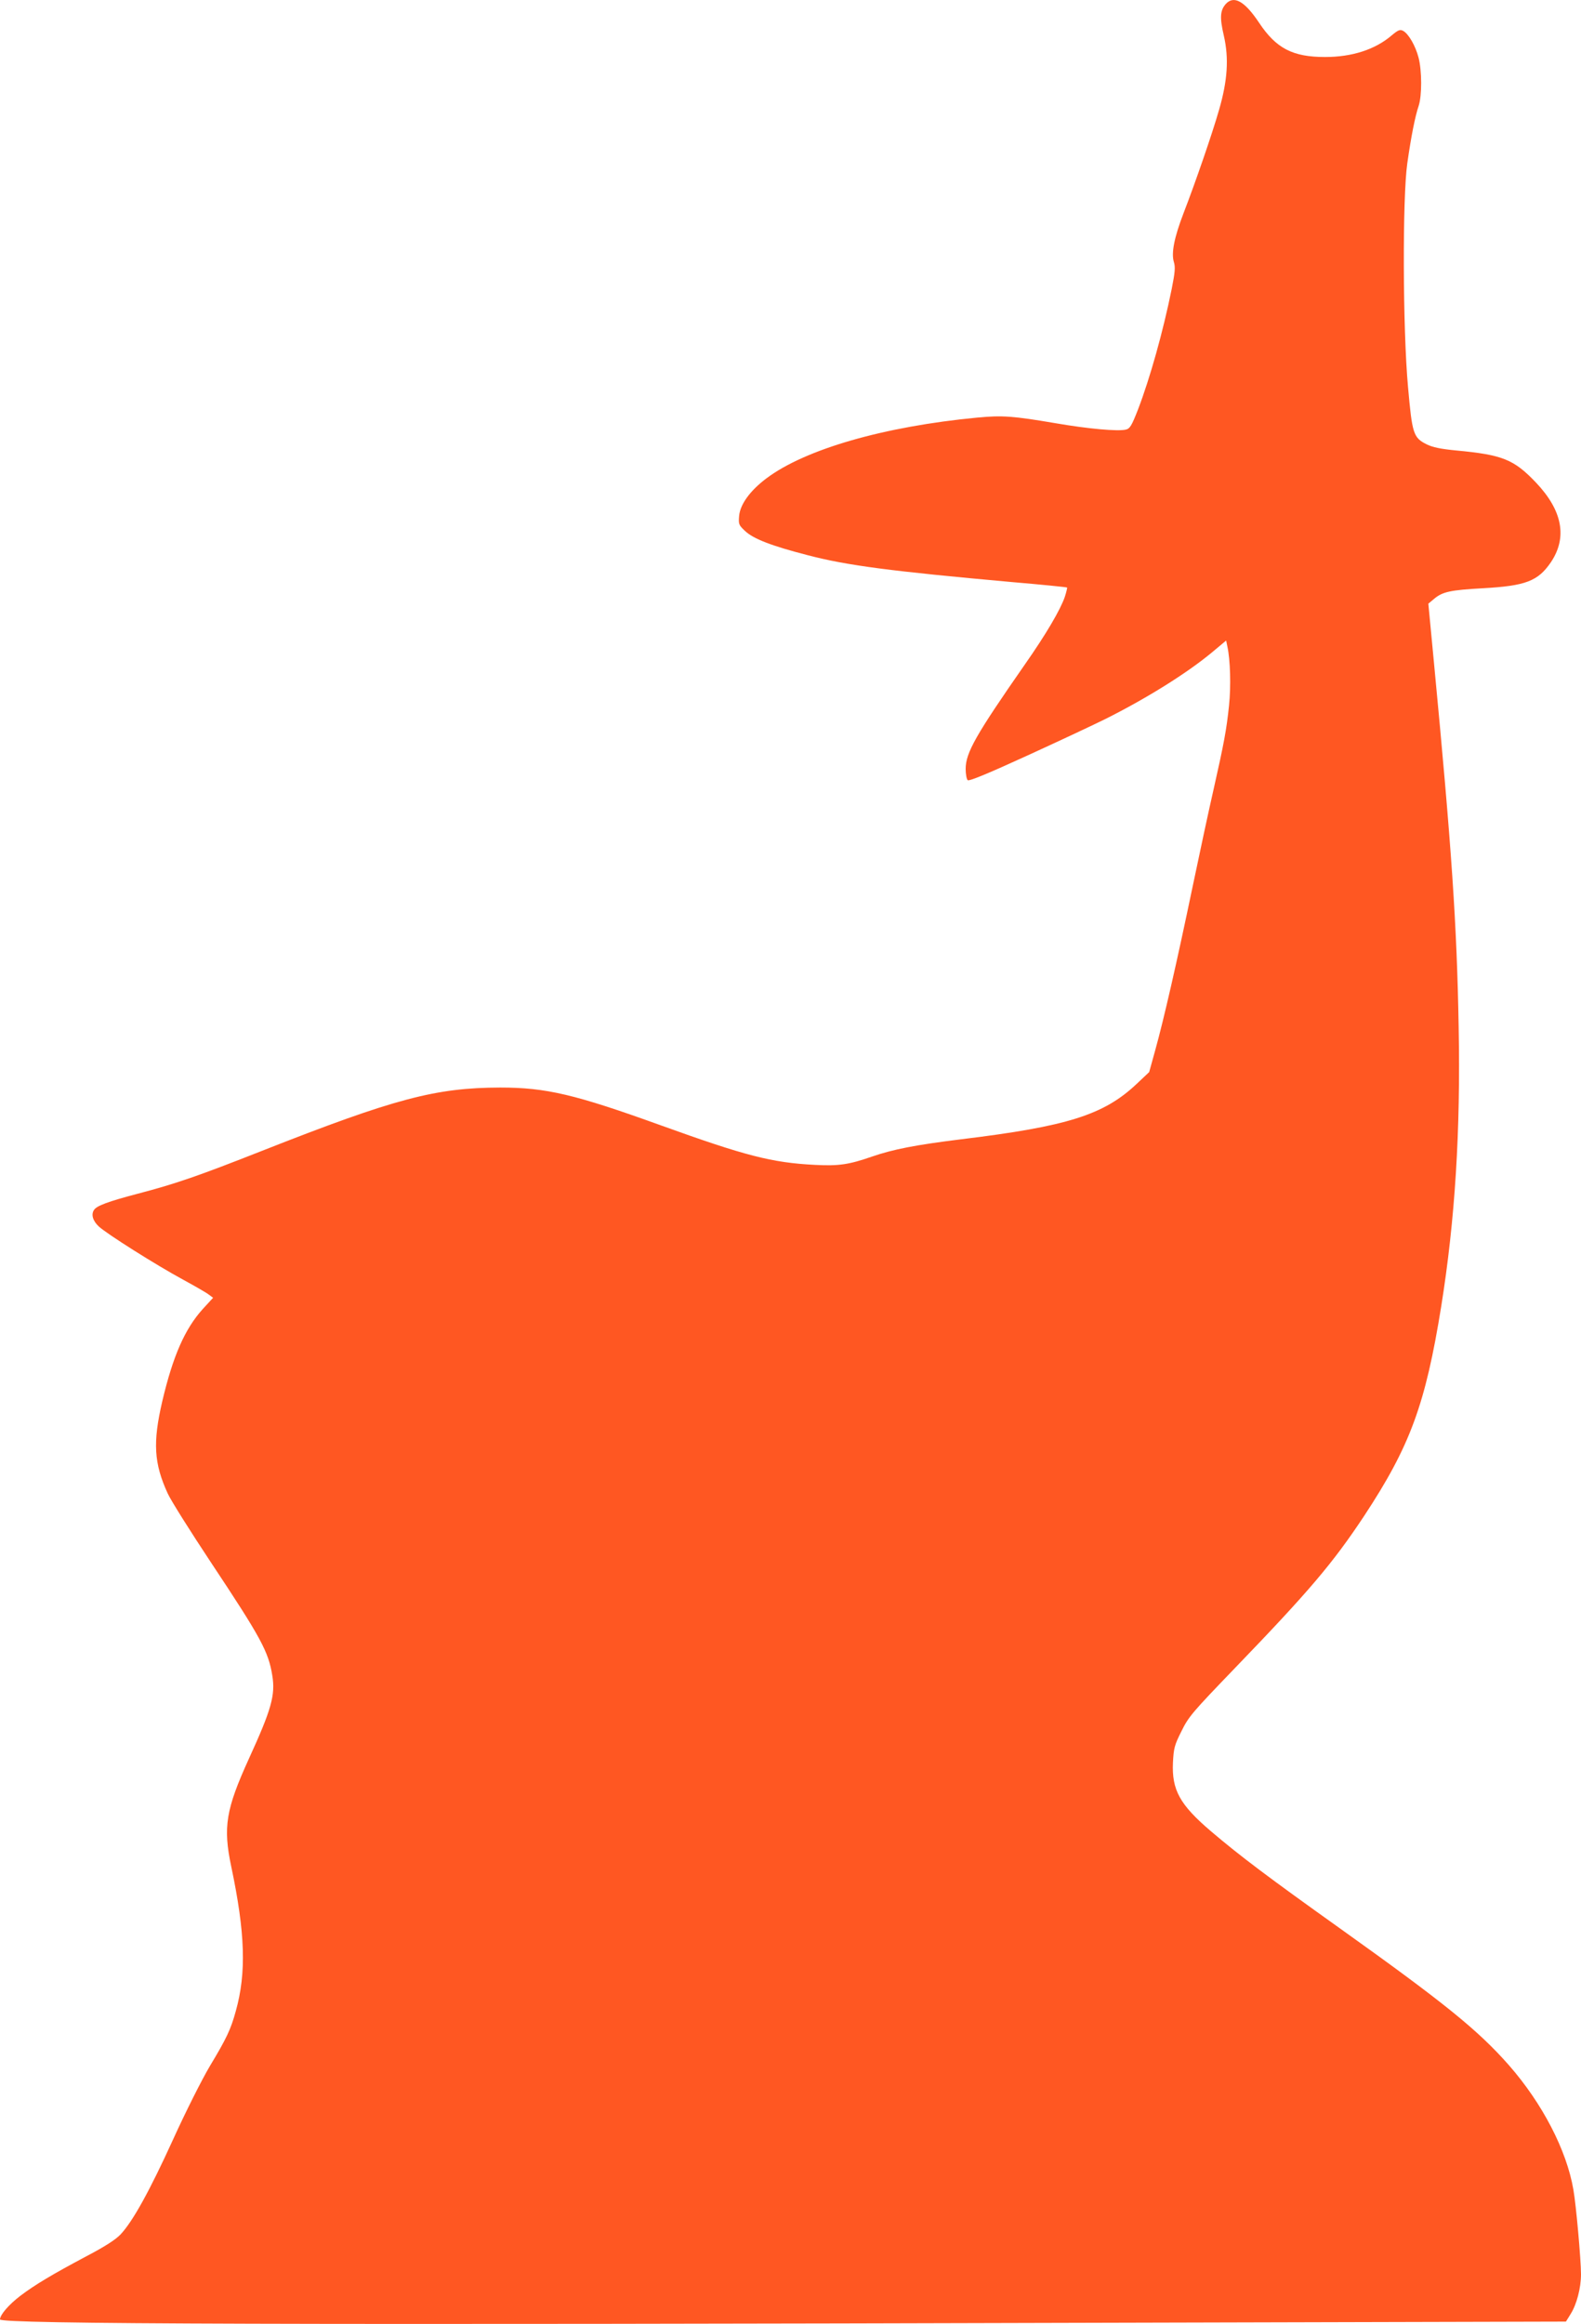 <?xml version="1.0" standalone="no"?>
<!DOCTYPE svg PUBLIC "-//W3C//DTD SVG 20010904//EN"
 "http://www.w3.org/TR/2001/REC-SVG-20010904/DTD/svg10.dtd">
<svg version="1.0" xmlns="http://www.w3.org/2000/svg"
 width="871pt" height="1280pt" viewBox="0 0 871 1280"
 preserveAspectRatio="xMidYMid meet">
<g transform="translate(0,1280) scale(0.1,-0.1)"
fill="#ff5722" stroke="none">
<path d="M6753 12778 c-31 -35 -34 -75 -11 -173 29 -126 21 -248 -26 -410 -38
-133 -131 -402 -196 -570 -51 -133 -68 -219 -53 -268 9 -29 6 -58 -12 -149
-48 -237 -120 -492 -185 -662 -35 -90 -45 -107 -67 -112 -43 -11 -208 4 -388
35 -235 40 -294 44 -431 31 -514 -49 -948 -174 -1162 -335 -89 -67 -144 -142
-150 -206 -4 -46 -2 -51 32 -83 46 -44 148 -83 346 -134 218 -57 458 -88 1125
-148 165 -14 302 -28 304 -30 1 -1 -4 -25 -13 -52 -24 -70 -103 -205 -220
-372 -270 -388 -326 -486 -326 -575 0 -28 5 -56 11 -62 7 -7 107 34 332 137
177 81 369 171 427 200 228 114 450 253 586 366 l79 66 7 -34 c16 -73 20 -218
9 -323 -14 -135 -28 -209 -85 -462 -25 -109 -77 -351 -116 -538 -86 -413 -159
-732 -205 -897 l-34 -123 -69 -65 c-181 -171 -382 -234 -967 -305 -250 -31
-375 -55 -493 -96 -124 -43 -181 -52 -312 -45 -238 12 -384 50 -850 218 -471
170 -631 208 -884 208 -356 -1 -580 -60 -1311 -348 -350 -138 -476 -182 -687
-237 -163 -43 -225 -66 -240 -89 -17 -25 -7 -60 26 -91 43 -40 313 -211 468
-295 64 -35 127 -71 139 -81 l23 -17 -57 -62 c-99 -110 -164 -258 -223 -508
-53 -228 -46 -342 30 -508 19 -41 127 -212 239 -381 275 -414 316 -490 337
-621 18 -108 -5 -188 -128 -457 -128 -281 -144 -378 -98 -596 77 -365 84 -586
25 -796 -28 -102 -51 -150 -143 -303 -45 -76 -134 -253 -203 -405 -129 -283
-221 -449 -288 -521 -27 -29 -86 -67 -185 -119 -194 -103 -287 -159 -368 -220
-64 -49 -112 -105 -112 -130 0 -26 1598 -31 6227 -18 l2400 6 26 42 c33 52 57
143 57 219 0 78 -27 383 -42 466 -37 217 -171 475 -355 685 -169 192 -354 342
-930 753 -394 281 -551 399 -712 536 -171 146 -216 227 -209 378 4 78 8 96 47
173 39 80 61 105 295 348 407 422 538 576 711 837 253 384 338 614 425 1155
76 476 107 964 96 1540 -10 565 -38 978 -137 2015 l-30 315 31 26 c47 40 91
49 270 59 235 13 303 39 374 143 92 137 64 285 -82 439 -122 128 -184 153
-441 177 -83 8 -127 17 -160 33 -75 37 -81 58 -104 317 -29 318 -31 1043 -4
1231 21 148 43 259 63 318 18 56 18 192 -1 265 -17 65 -55 131 -85 147 -17 9
-27 5 -63 -25 -91 -78 -218 -119 -367 -119 -178 0 -269 47 -363 188 -80 120
-139 153 -184 104z"/>
</g>
</svg>

